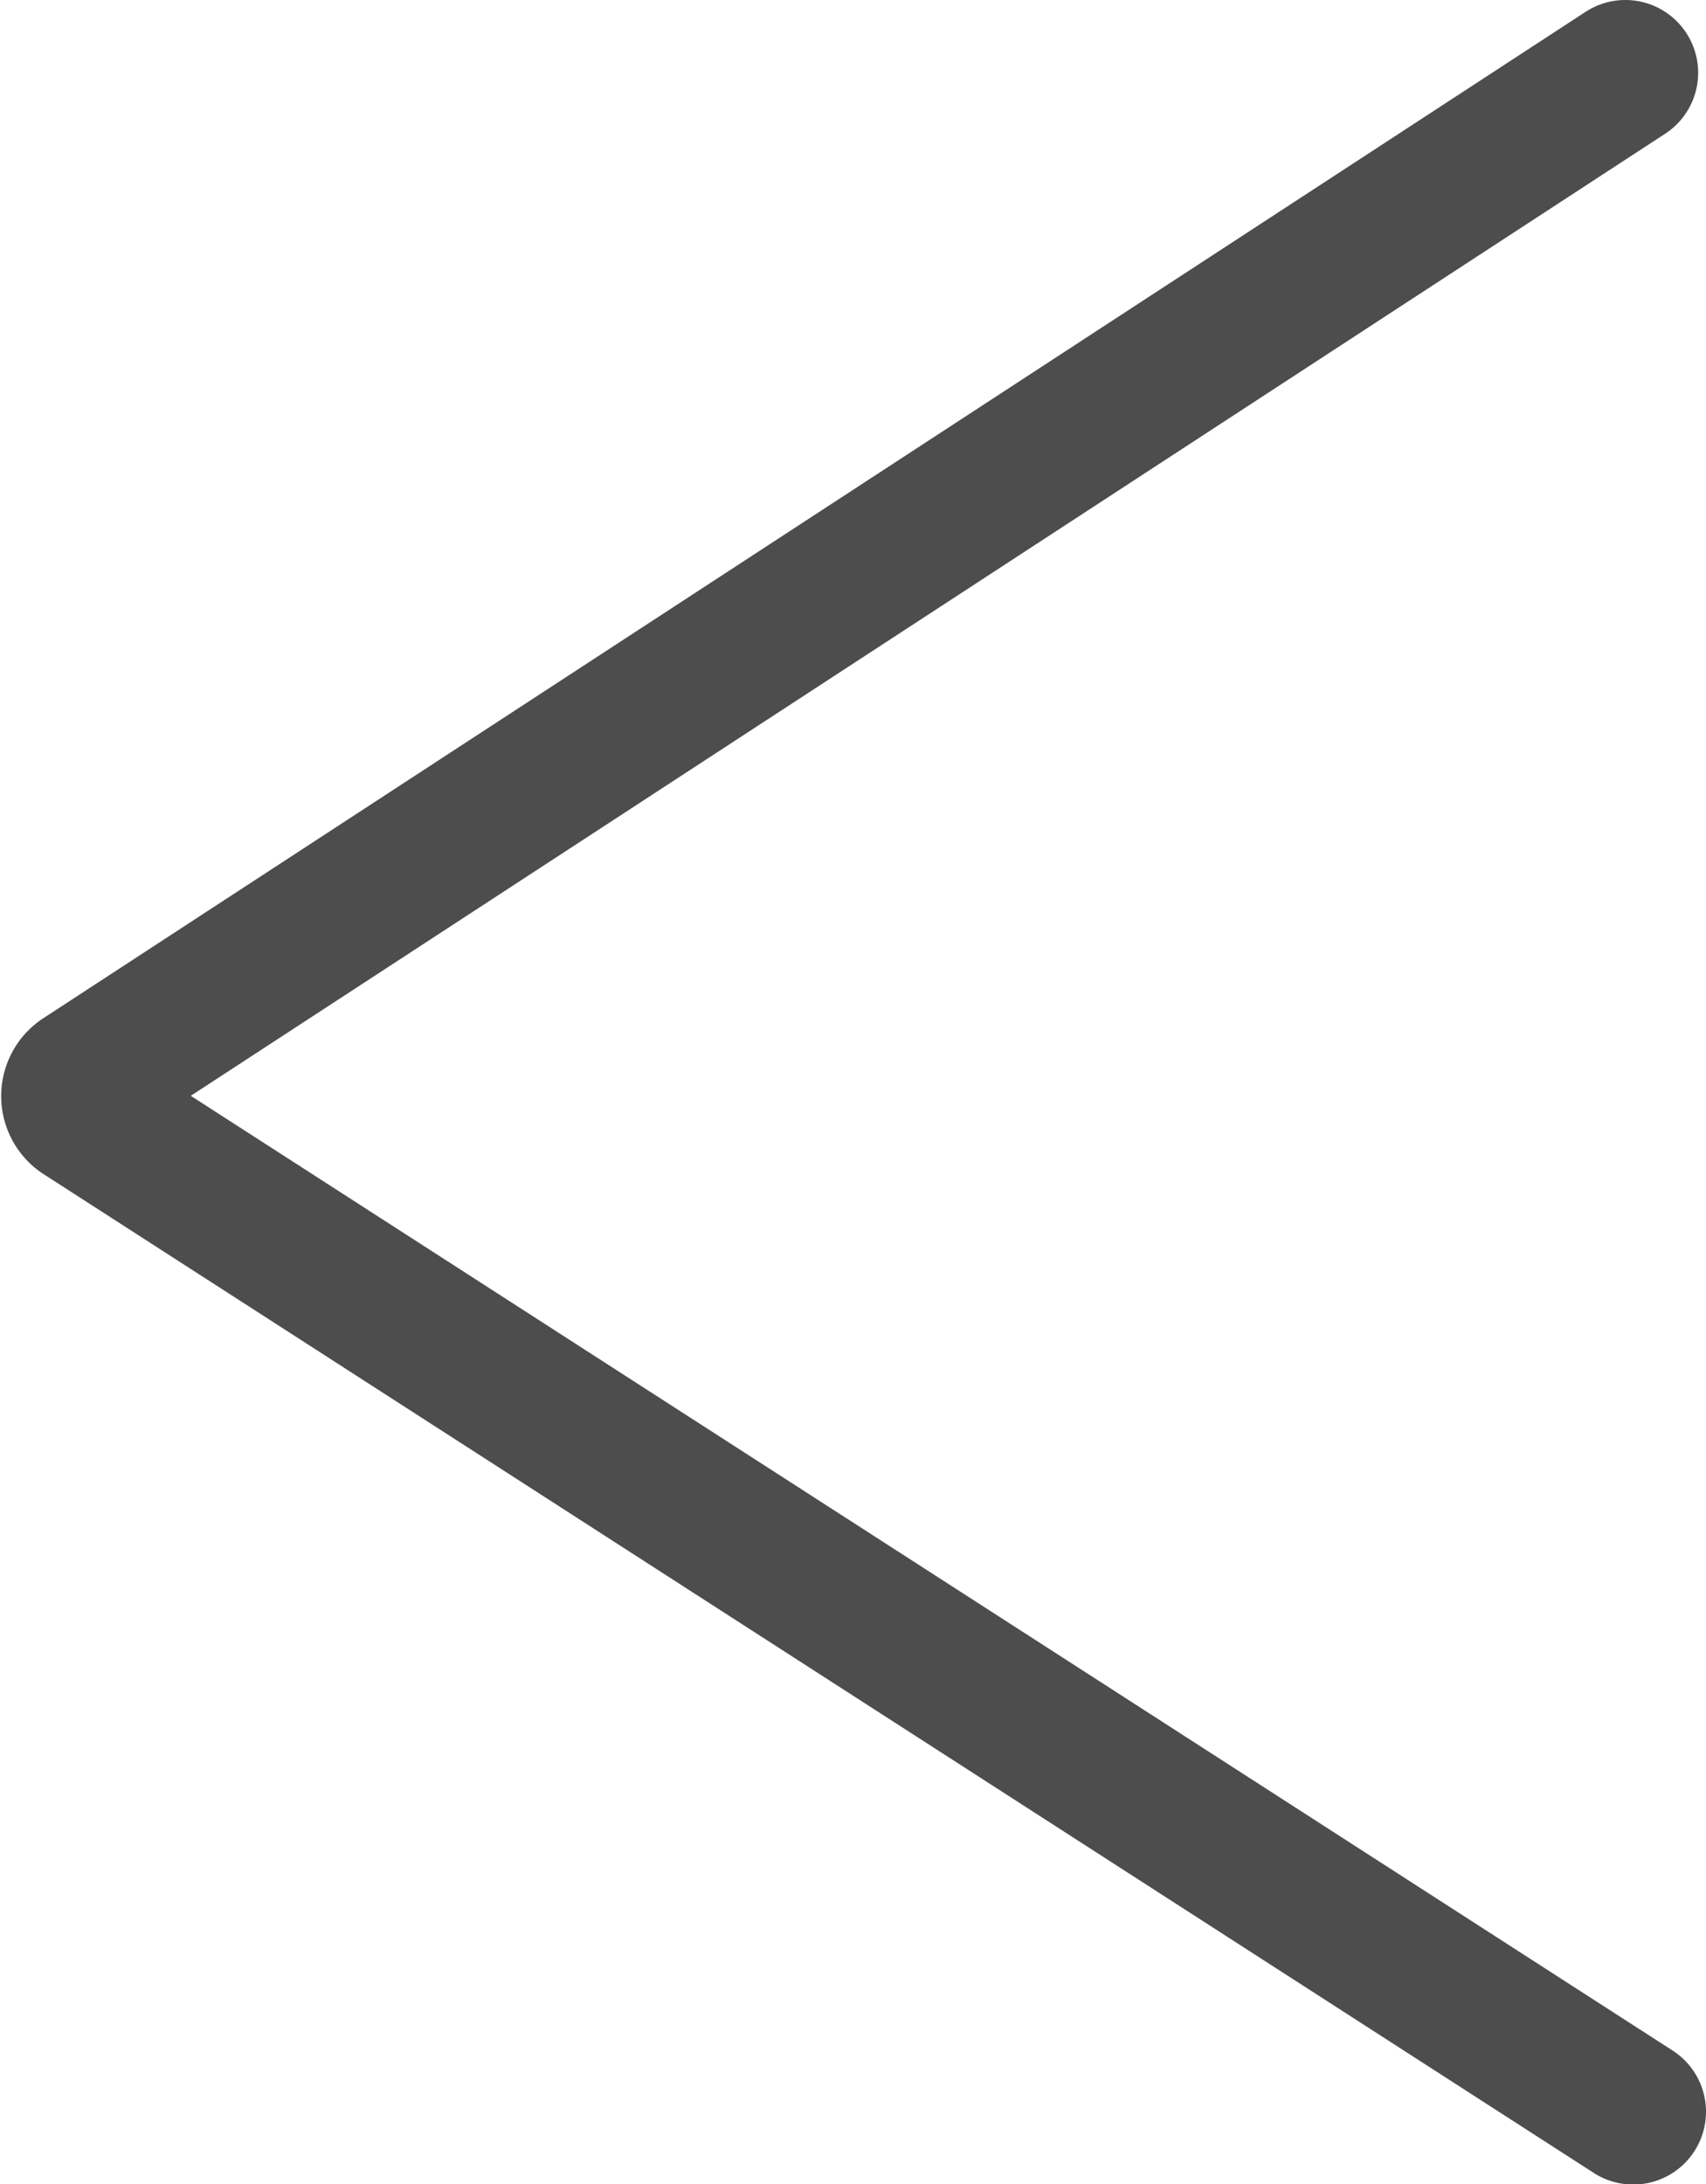 <?xml version="1.0" encoding="UTF-8"?> <svg xmlns="http://www.w3.org/2000/svg" viewBox="0 0 75.95 97.22"> <defs> <style>.cls-1{fill:none;stroke:#4d4d4d;stroke-linecap:round;stroke-miterlimit:10;stroke-width:6.48px;}</style> </defs> <g id="Layer_2" data-name="Layer 2"> <g id="Objects"> <path class="cls-1" d="M72.71,94l-69-44.45a.9.9,0,0,1,0-1.52L72.36,3.24"></path> </g> </g> </svg> 